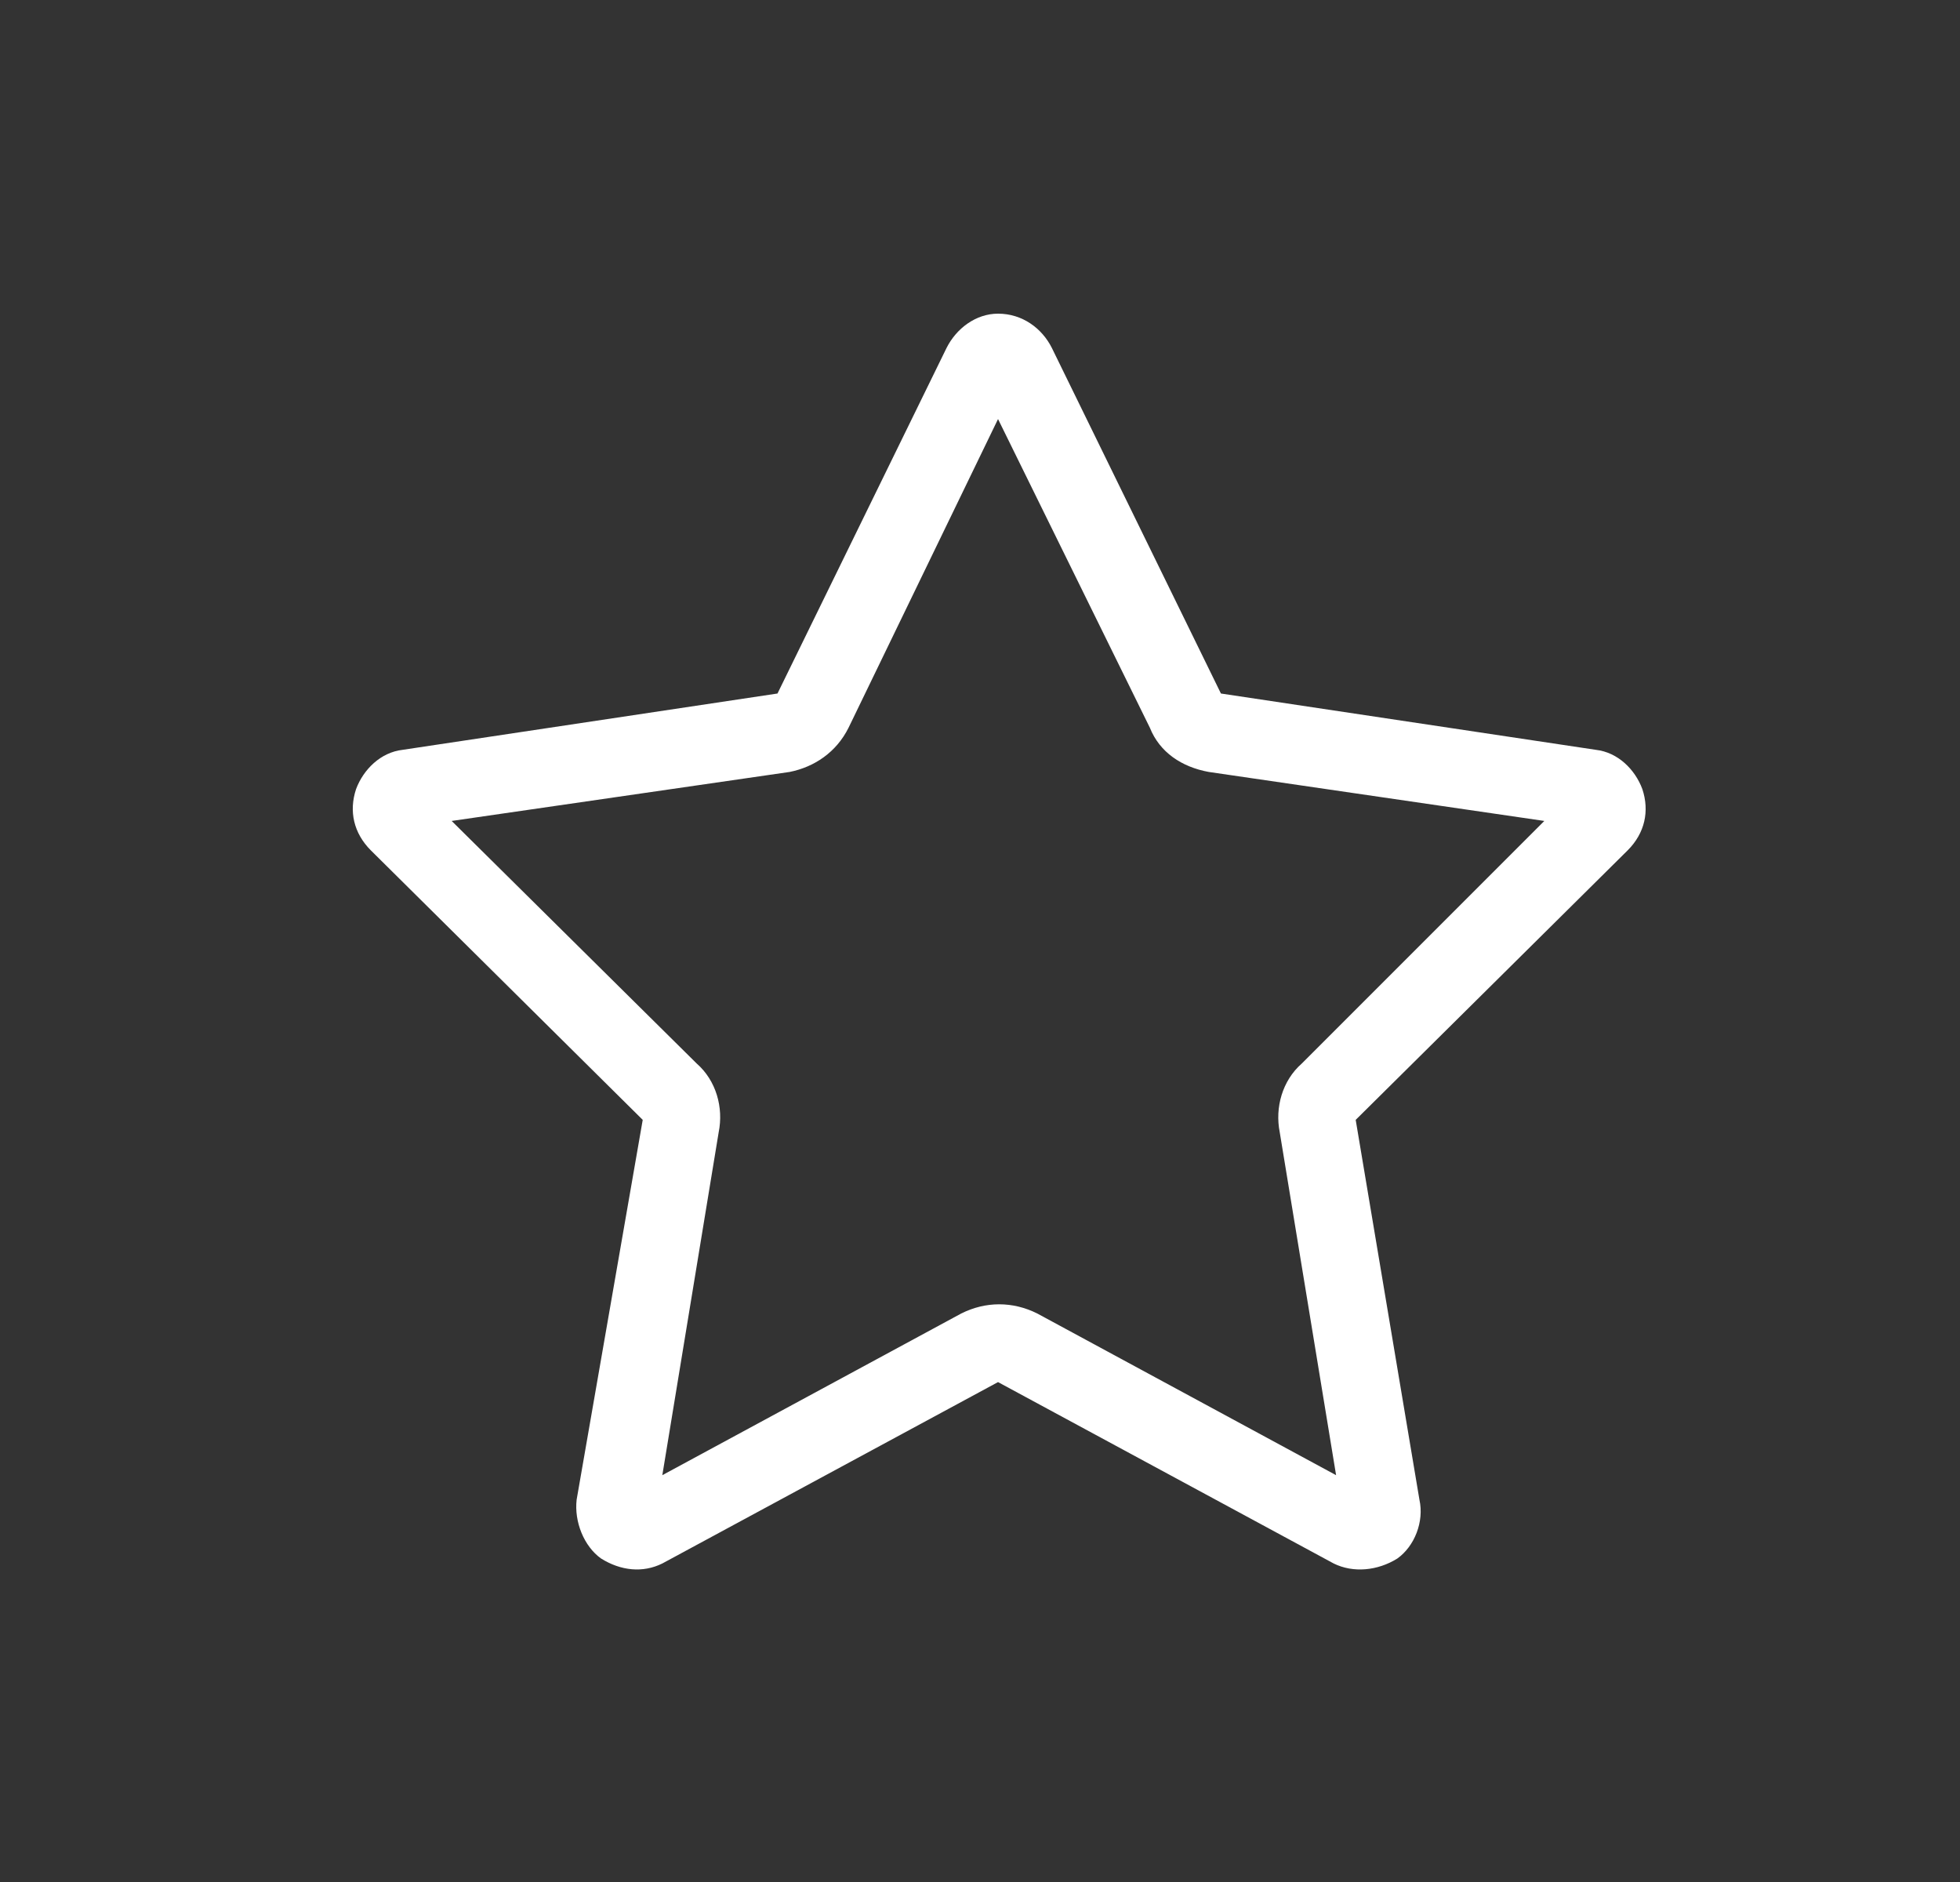 <svg xmlns="http://www.w3.org/2000/svg" width="25" height="24" viewBox="0 0 25 24" fill="none">
    <rect x="0" y="0" width="25" height="24" fill="#333333" stroke="none"/>
    <path d="M12.73 17.625L8.448 19.938C8.198 20.062 7.917 20.031 7.667 19.875C7.448 19.719 7.323 19.406 7.355 19.125L8.198 14.281L4.73 10.844C4.511 10.625 4.448 10.344 4.542 10.062C4.636 9.812 4.855 9.594 5.136 9.562L9.917 8.844L12.073 4.438C12.198 4.188 12.448 4 12.73 4C13.042 4 13.292 4.188 13.417 4.438L15.573 8.844L20.355 9.562C20.636 9.594 20.855 9.812 20.948 10.062C21.042 10.344 20.98 10.625 20.761 10.844L17.292 14.281L18.105 19.125C18.167 19.406 18.042 19.719 17.823 19.875C17.573 20.031 17.261 20.062 17.011 19.938L12.73 17.625ZM10.823 9.281C10.667 9.594 10.386 9.781 10.073 9.844L5.761 10.469L8.886 13.562C9.136 13.781 9.23 14.125 9.167 14.438L8.448 18.812L12.261 16.75C12.573 16.594 12.917 16.594 13.23 16.75L17.042 18.812L16.323 14.438C16.261 14.125 16.355 13.781 16.605 13.562L19.698 10.469L15.417 9.844C15.073 9.781 14.792 9.594 14.667 9.281L12.73 5.344L10.823 9.281Z" fill="white"/>
</svg>
